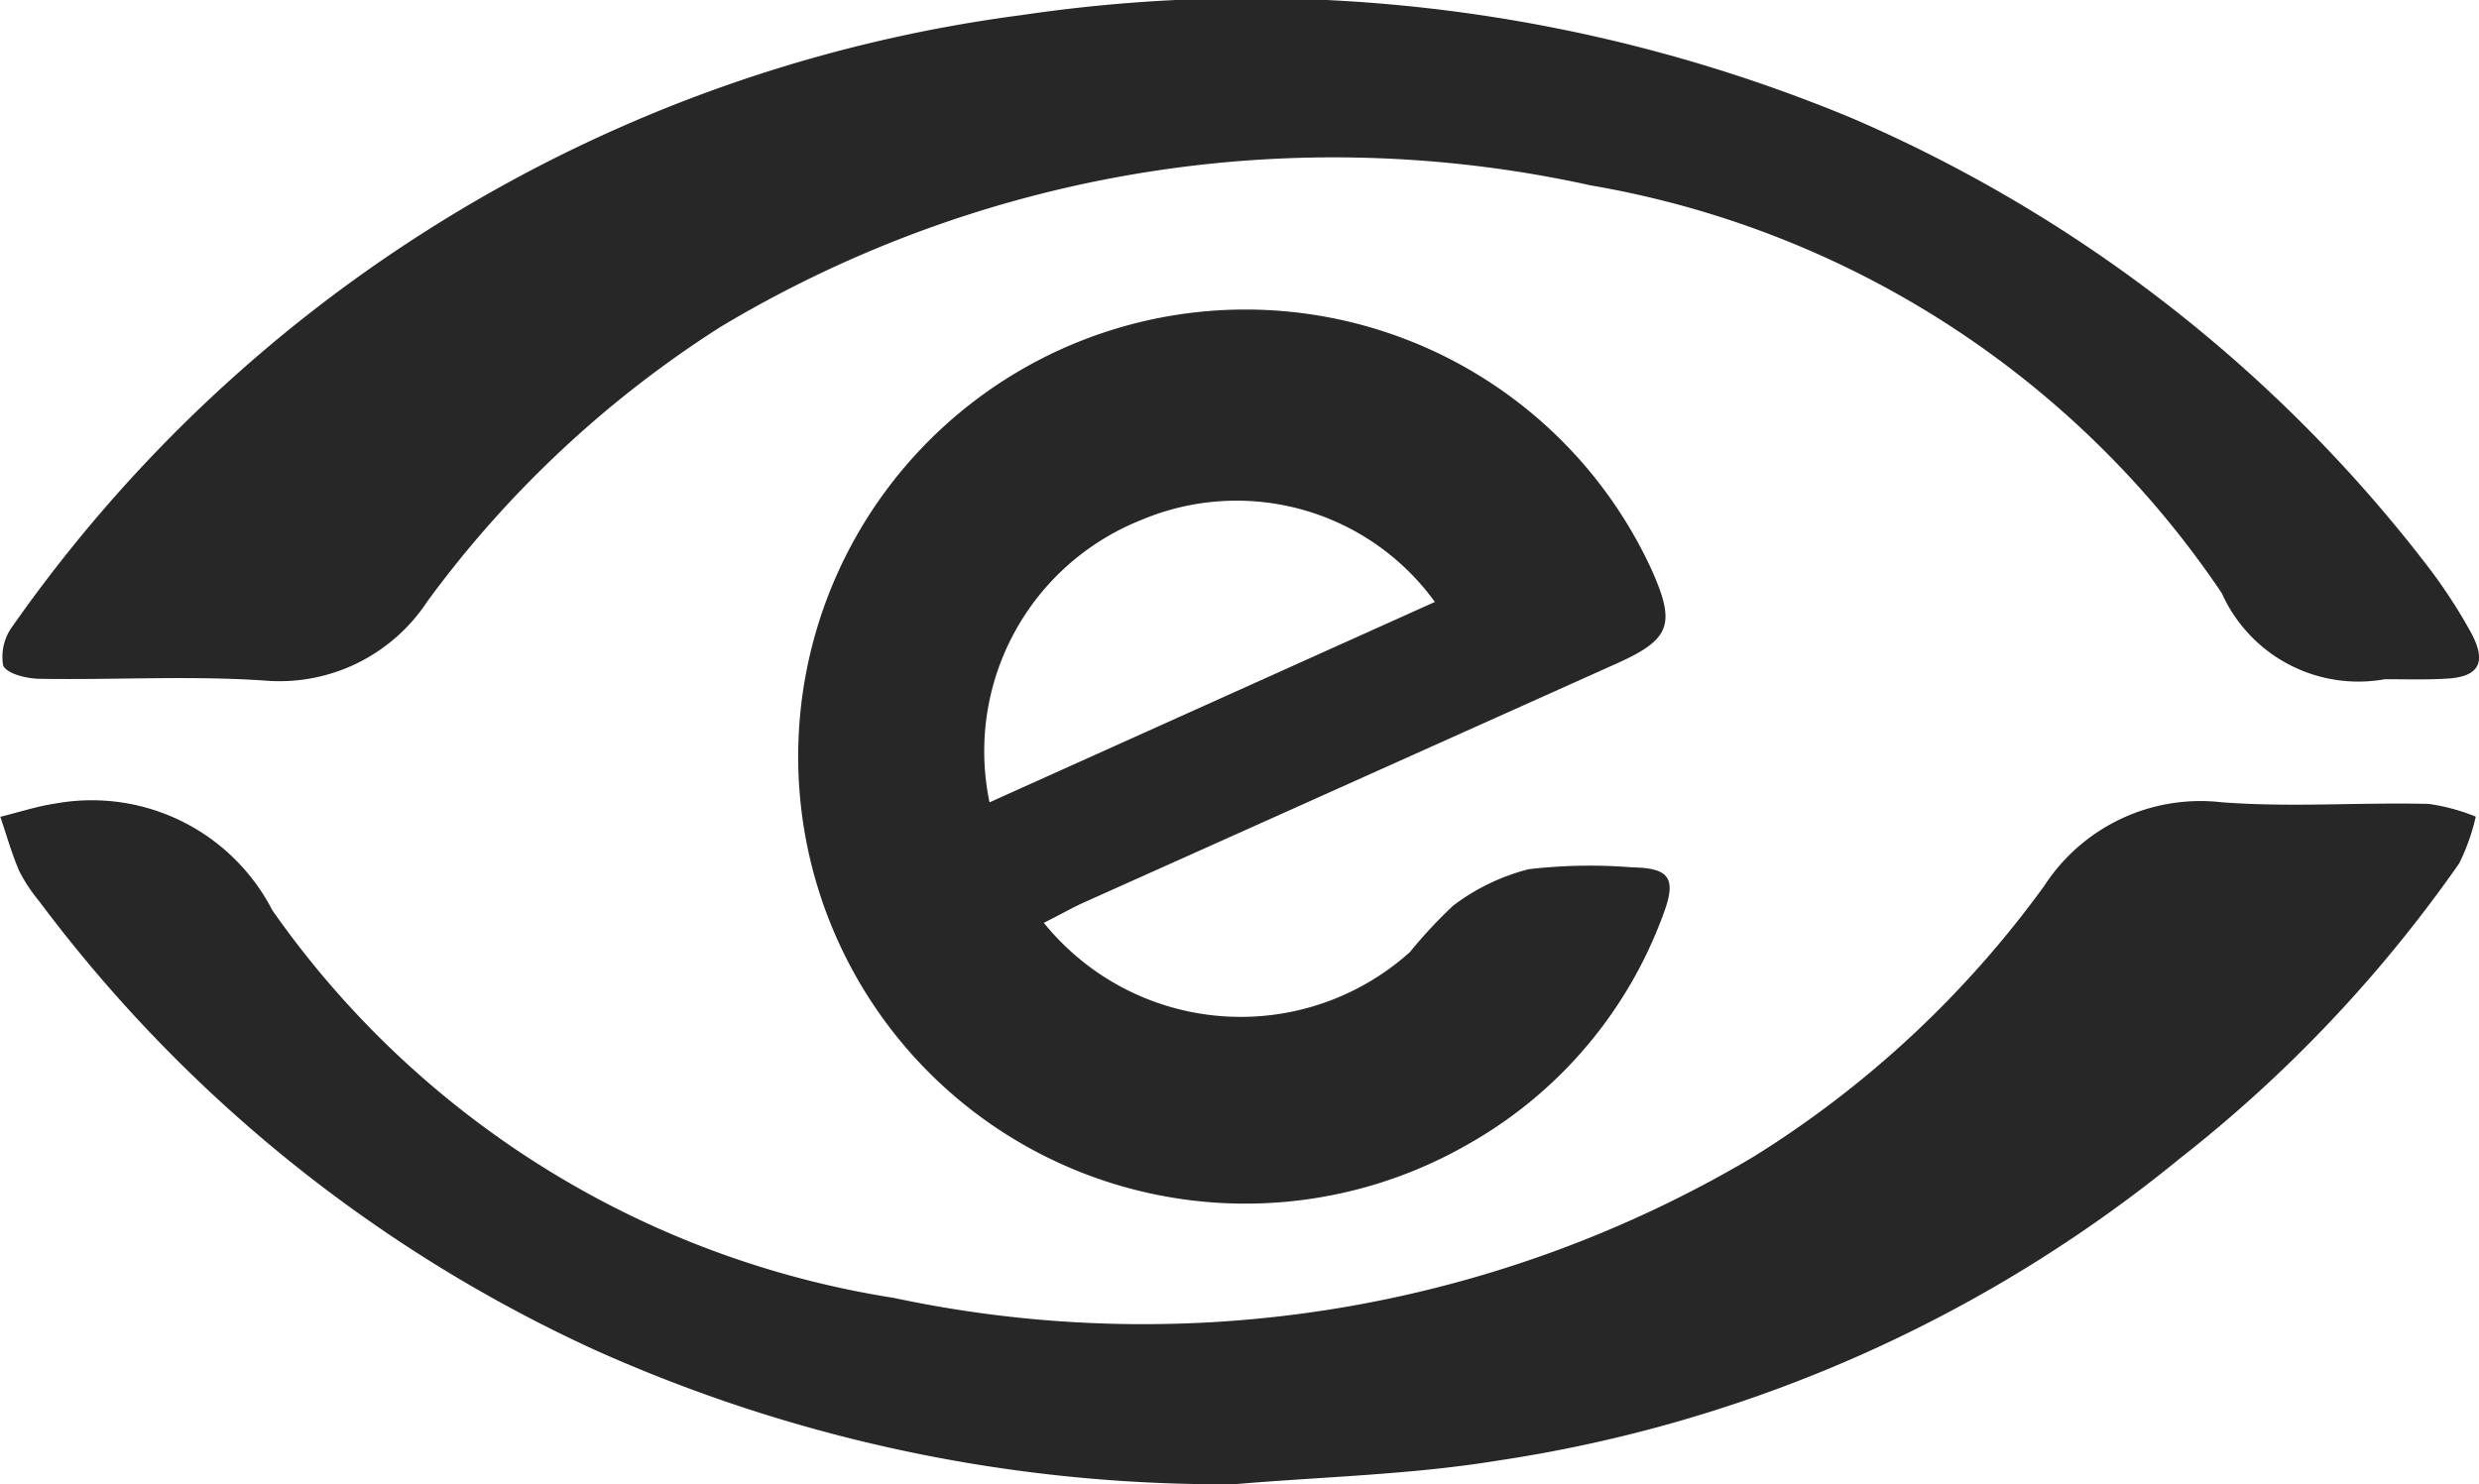 <svg xmlns="http://www.w3.org/2000/svg" width="29.792" height="17.842" viewBox="0 0 29.792 17.842">
  <g id="Group_88" data-name="Group 88" transform="translate(-687.233 -107.211)">
    <path id="Path_876" data-name="Path 876" d="M716.074,115.376a1.8,1.8,0,0,1-1.962-1.036,11.471,11.471,0,0,0-7.581-4.9,14.339,14.339,0,0,0-10.459,1.7,13.069,13.069,0,0,0-3.524,3.3,2.126,2.126,0,0,1-1.959.952c-.894-.061-1.8-.006-2.693-.021-.157,0-.4-.058-.446-.16a.615.615,0,0,1,.115-.475,17.583,17.583,0,0,1,12.121-7.343,18.8,18.8,0,0,1,9.986,1.24,17.413,17.413,0,0,1,6.909,5.377,6.344,6.344,0,0,1,.524.8c.2.367.1.543-.308.56C716.556,115.384,716.315,115.376,716.074,115.376Z" transform="translate(-0.179)" fill="#272727"/>
    <path id="Path_877" data-name="Path 877" d="M702.069,215.126a18.415,18.415,0,0,1-7.7-1.62,17.354,17.354,0,0,1-6.664-5.387,1.994,1.994,0,0,1-.239-.36c-.092-.212-.154-.436-.229-.656.22-.054.437-.126.659-.159a2.441,2.441,0,0,1,2.609,1.281,11.24,11.24,0,0,0,7.468,4.661,14.375,14.375,0,0,0,10.326-1.692,12.4,12.4,0,0,0,3.5-3.259,2.237,2.237,0,0,1,2.123-1.008c.829.066,1.667,0,2.5.021a2.37,2.37,0,0,1,.564.153,2.47,2.47,0,0,1-.2.563,16.487,16.487,0,0,1-3.358,3.548,16.888,16.888,0,0,1-8.2,3.631C704.183,215.013,703.121,215.036,702.069,215.126Z" transform="translate(0 -90.073)" fill="#272727"/>
    <path id="Path_878" data-name="Path 878" d="M789.247,153.2a3.042,3.042,0,0,0,4.4.352,5.682,5.682,0,0,1,.521-.559,2.533,2.533,0,0,1,.907-.437,6.307,6.307,0,0,1,1.247-.022c.447.007.533.133.369.567a5.235,5.235,0,0,1-2.307,2.739,5.374,5.374,0,1,1,2.174-6.87c.285.645.218.824-.426,1.113q-3.218,1.445-6.437,2.888C789.554,153.038,789.417,153.117,789.247,153.2Zm4.7-3.857a2.941,2.941,0,0,0-3.531-.984,2.991,2.991,0,0,0-1.821,3.393Z" transform="translate(-89.47 -34.896)" fill="#272727"/>
  </g>
</svg>
